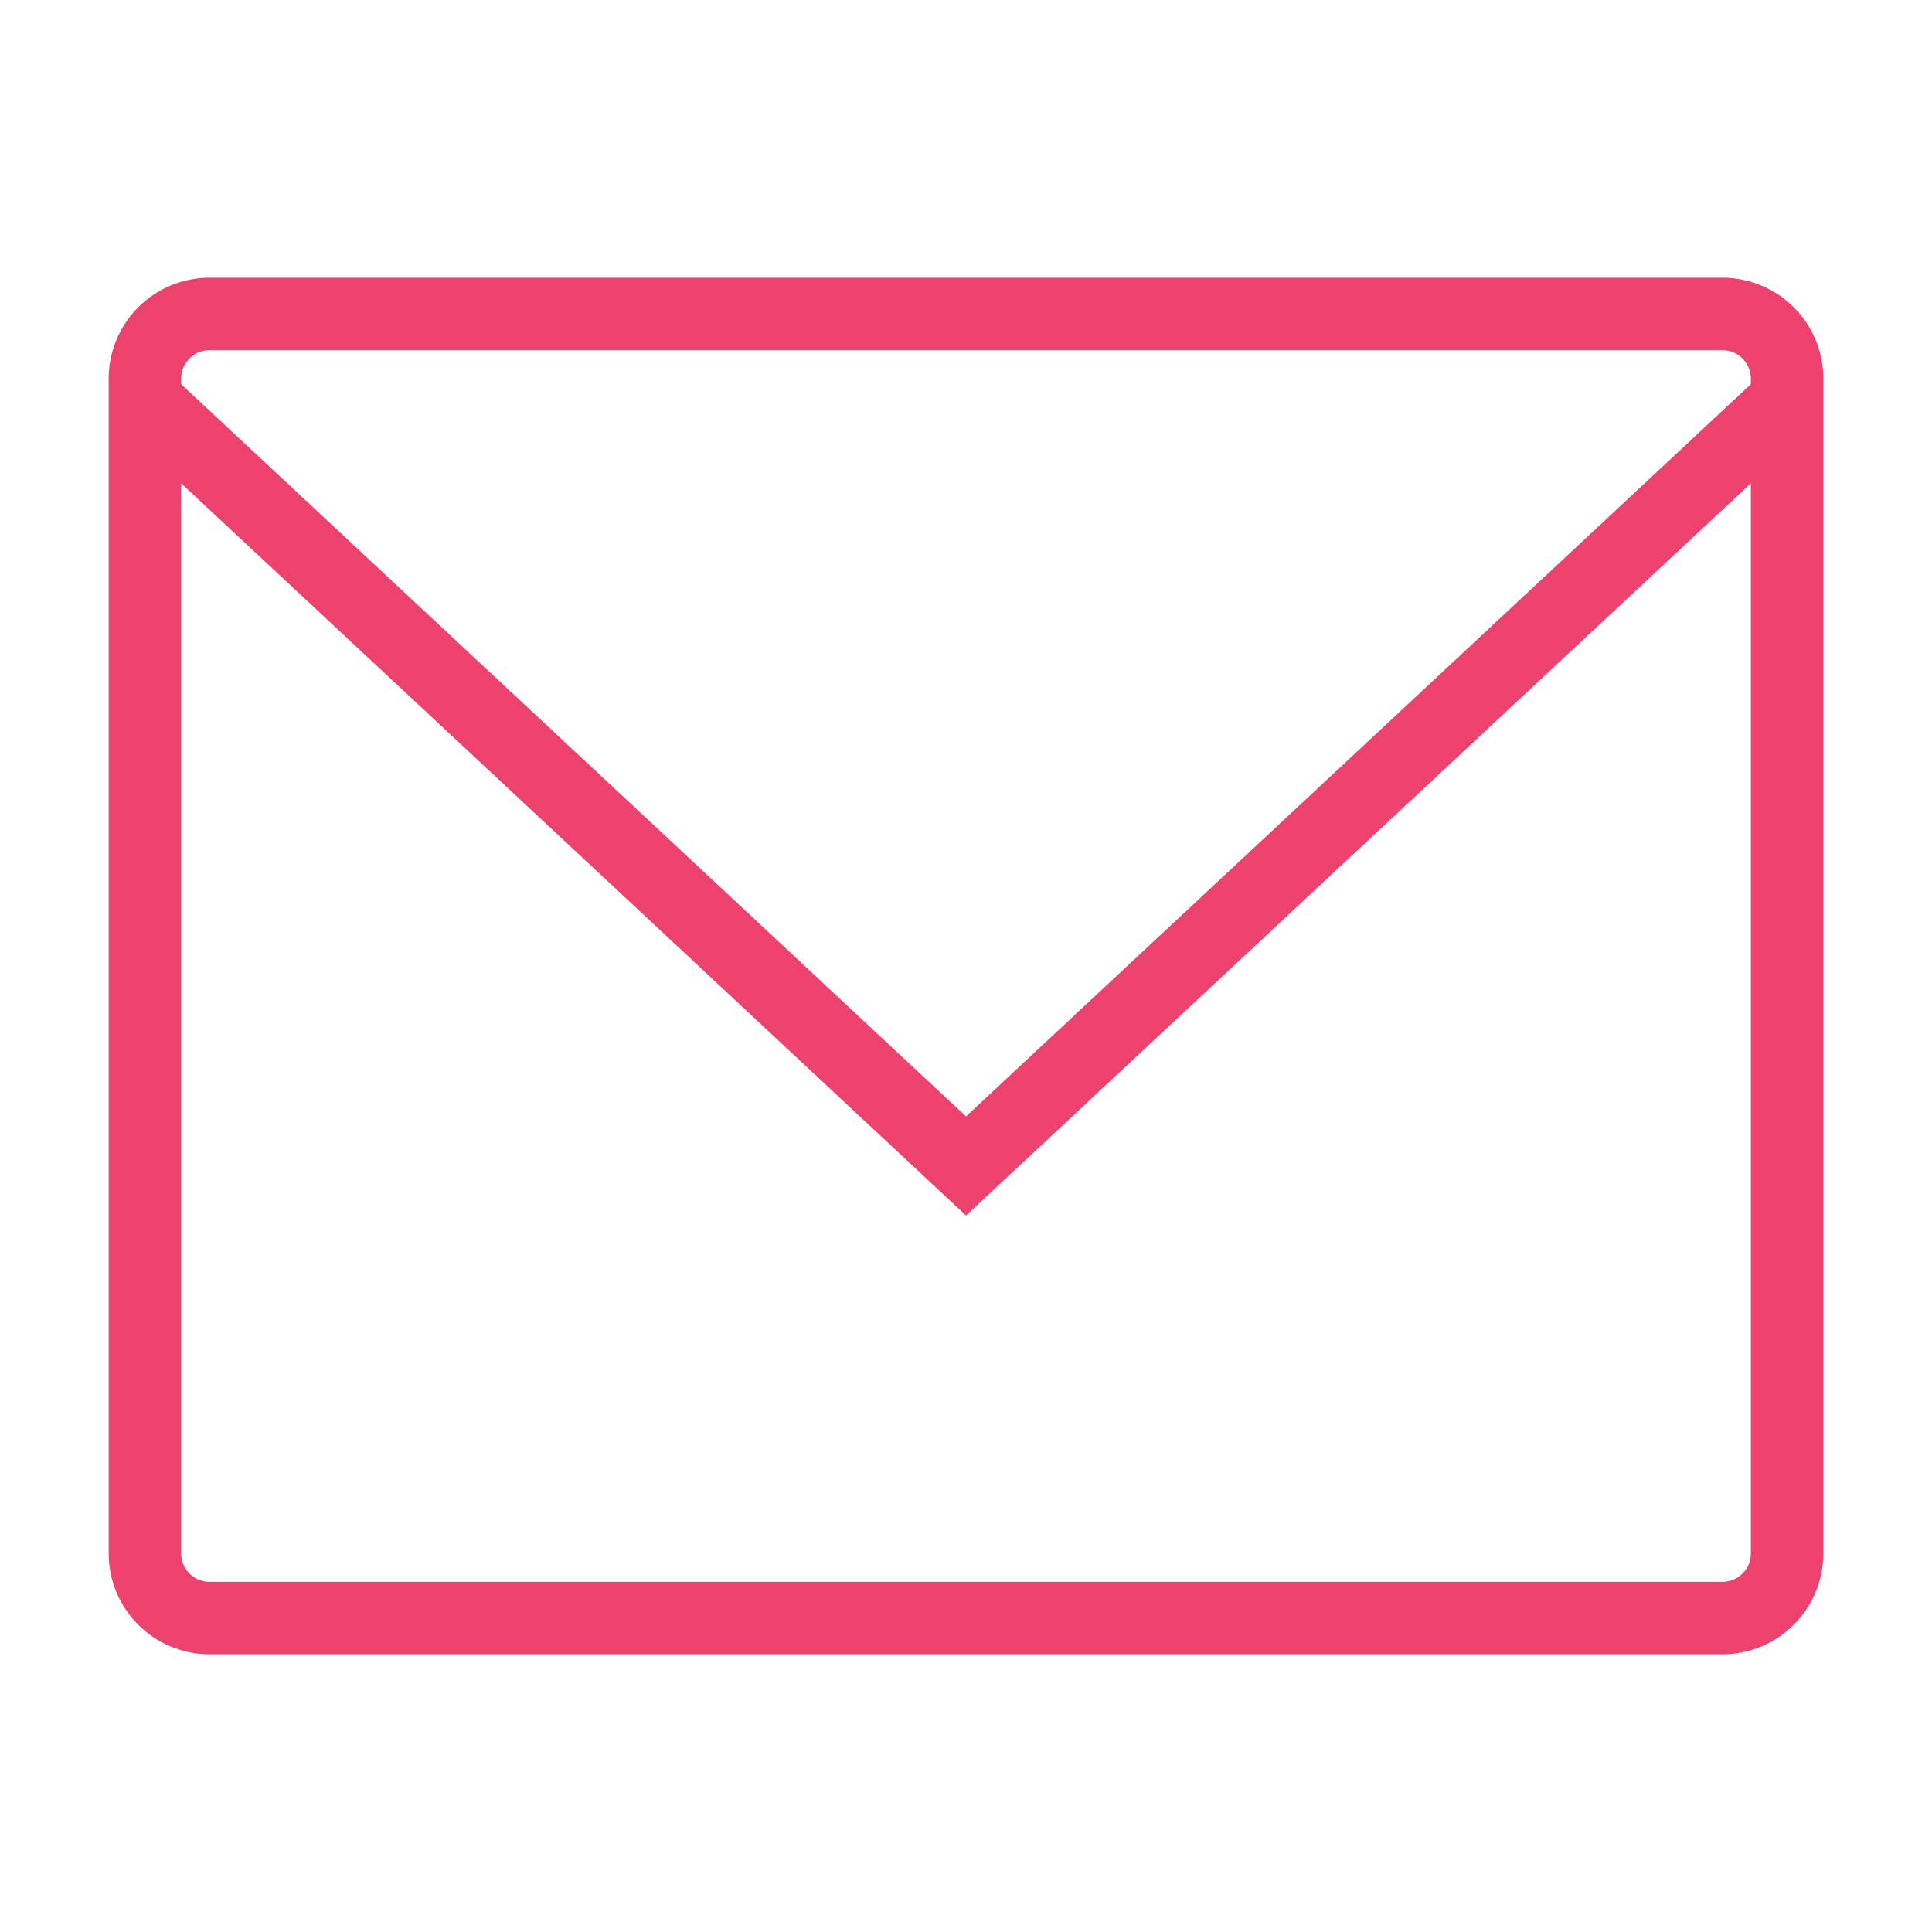 <svg xmlns="http://www.w3.org/2000/svg" viewBox="0 0 40 40">
  <g>
    <path d="M4.33,6.5H35.67A1.34,1.34,0,0,1,37,7.83h0V32.17a1.34,1.34,0,0,1-1.33,1.33H4.33A1.34,1.34,0,0,1,3,32.17H3V7.83A1.34,1.34,0,0,1,4.33,6.5Z" fill="none" stroke="#ed426d" stroke-miterlimit="10" stroke-width="1.5"/>
    <path d="M3,8.28,20,24.14,37,8.28" fill="none" stroke="#ed426d" stroke-miterlimit="10" stroke-width="1.5"/>
  </g>
</svg>
